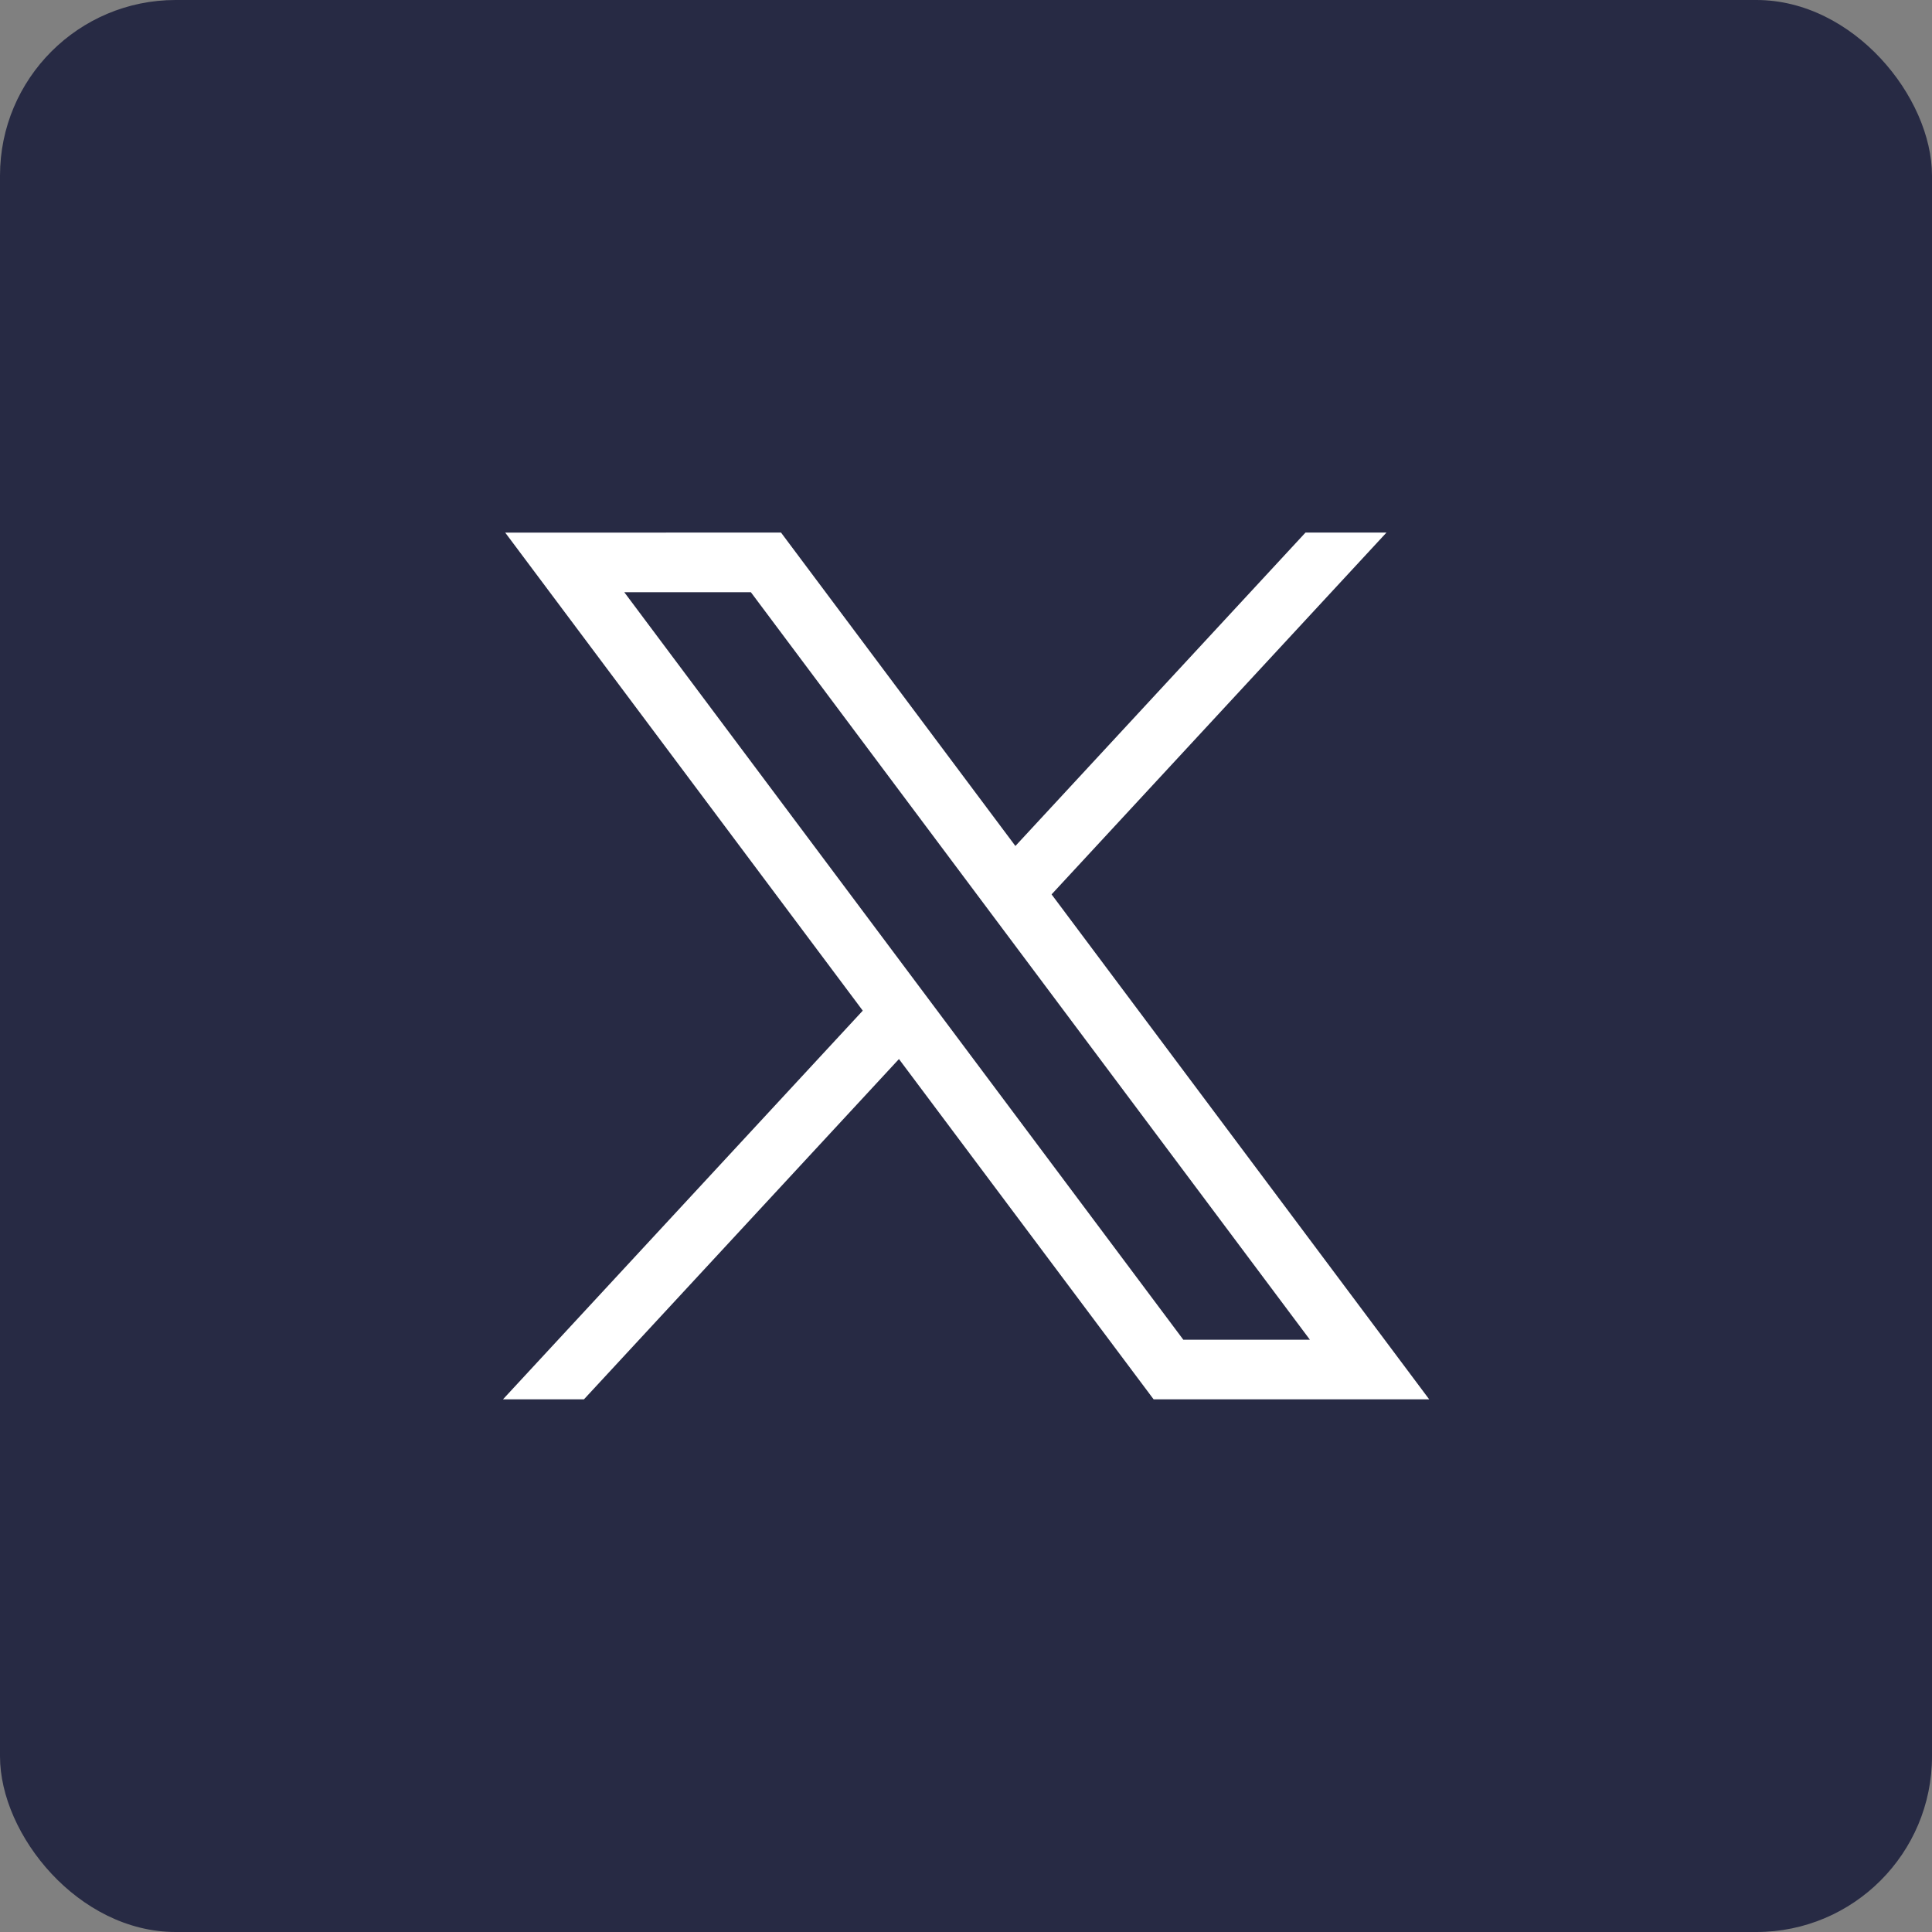 <svg xmlns="http://www.w3.org/2000/svg" width="44" height="44" viewBox="0 0 44 44">
  <rect x="0" y="0" width="44" height="44" fill="#808080" stroke="none"/>
  <g id="Group_2865" data-name="Group 2865" transform="translate(-288 -21503)">
    <rect id="Rectangle_958" data-name="Rectangle 958" width="44" height="44" rx="4" transform="translate(288 21503)" fill="#272a44"/>
    <path id="path1009" d="M483.991,356.79l8.143,10.887-8.194,8.852h1.844l7.174-7.75,5.8,7.75h6.276l-8.6-11.5,7.627-8.24h-1.844l-6.607,7.138-5.338-7.138Zm2.712,1.358h2.883l12.731,17.023h-2.883Z" transform="translate(-184.485 21158.34)" fill="#fff"/>
  </g>
</svg>

